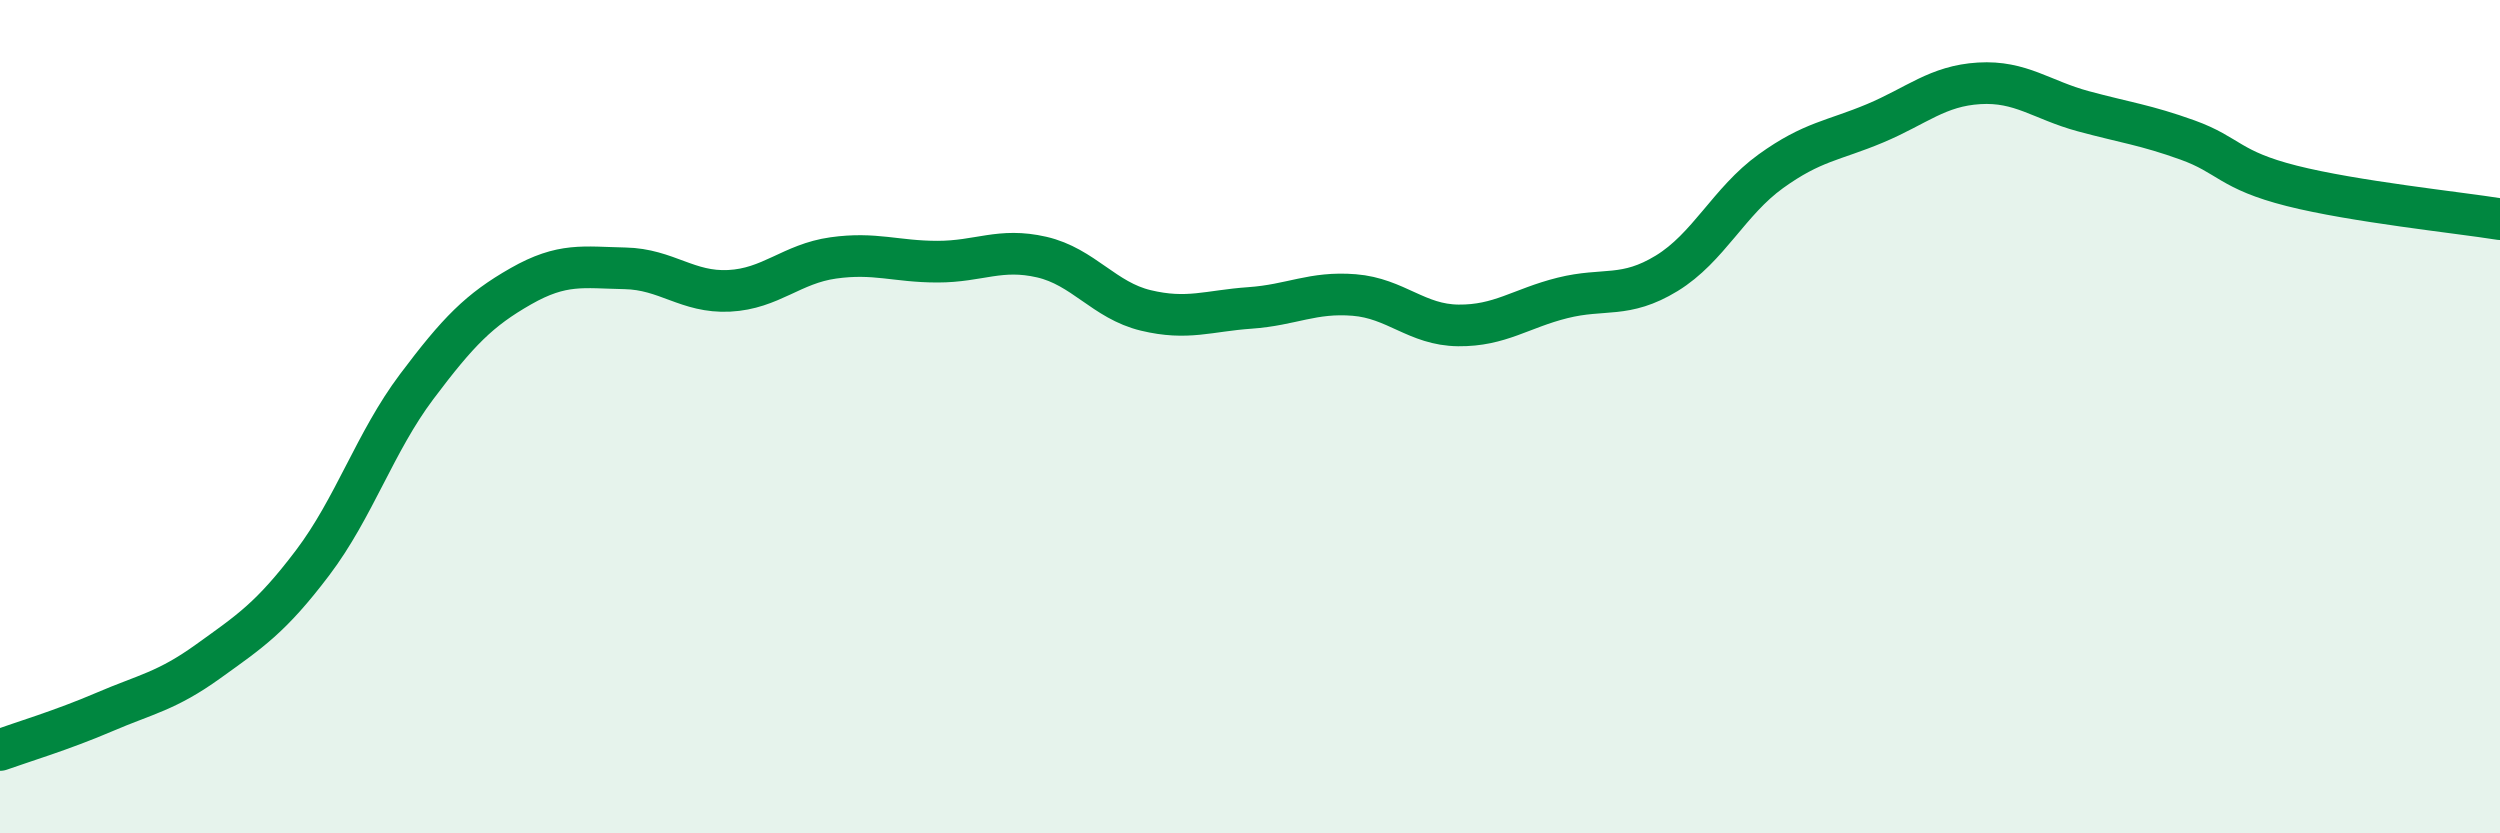 
    <svg width="60" height="20" viewBox="0 0 60 20" xmlns="http://www.w3.org/2000/svg">
      <path
        d="M 0,18 C 0.5,17.82 1.5,17.52 2.5,17.09 C 3.5,16.66 4,16.59 5,15.87 C 6,15.15 6.5,14.83 7.5,13.51 C 8.5,12.19 9,10.61 10,9.28 C 11,7.95 11.5,7.44 12.5,6.87 C 13.5,6.3 14,6.42 15,6.44 C 16,6.46 16.5,7.03 17.5,6.98 C 18.5,6.93 19,6.33 20,6.19 C 21,6.05 21.5,6.28 22.5,6.28 C 23.5,6.28 24,5.94 25,6.17 C 26,6.4 26.5,7.21 27.5,7.45 C 28.5,7.69 29,7.46 30,7.39 C 31,7.32 31.5,7 32.5,7.08 C 33.5,7.16 34,7.8 35,7.81 C 36,7.82 36.5,7.4 37.5,7.15 C 38.5,6.9 39,7.17 40,6.56 C 41,5.95 41.5,4.83 42.5,4.11 C 43.5,3.39 44,3.38 45,2.96 C 46,2.54 46.5,2.06 47.5,2 C 48.5,1.94 49,2.4 50,2.67 C 51,2.94 51.5,3 52.5,3.36 C 53.5,3.72 53.5,4.08 55,4.46 C 56.5,4.84 59,5.1 60,5.26L60 20L0 20Z"
        fill="#008740"
        opacity="0.1"
        stroke-linecap="round"
        stroke-linejoin="round"
      />
      <path
        d="M 0,18 C 0.5,17.82 1.5,17.52 2.5,17.09 C 3.5,16.66 4,16.59 5,15.87 C 6,15.15 6.5,14.83 7.5,13.51 C 8.5,12.19 9,10.61 10,9.28 C 11,7.95 11.5,7.44 12.5,6.87 C 13.5,6.3 14,6.42 15,6.44 C 16,6.46 16.5,7.03 17.5,6.98 C 18.5,6.93 19,6.33 20,6.19 C 21,6.05 21.5,6.28 22.5,6.28 C 23.5,6.28 24,5.94 25,6.17 C 26,6.4 26.5,7.21 27.5,7.45 C 28.5,7.69 29,7.46 30,7.39 C 31,7.32 31.5,7 32.5,7.08 C 33.5,7.16 34,7.8 35,7.81 C 36,7.82 36.5,7.4 37.5,7.15 C 38.5,6.9 39,7.17 40,6.56 C 41,5.95 41.5,4.83 42.5,4.11 C 43.5,3.39 44,3.38 45,2.96 C 46,2.54 46.5,2.06 47.5,2 C 48.5,1.94 49,2.4 50,2.67 C 51,2.94 51.5,3 52.5,3.36 C 53.5,3.72 53.5,4.08 55,4.46 C 56.5,4.84 59,5.1 60,5.26"
        stroke="#008740"
        stroke-width="1"
        fill="none"
        stroke-linecap="round"
        stroke-linejoin="round"
      />
    </svg>
  